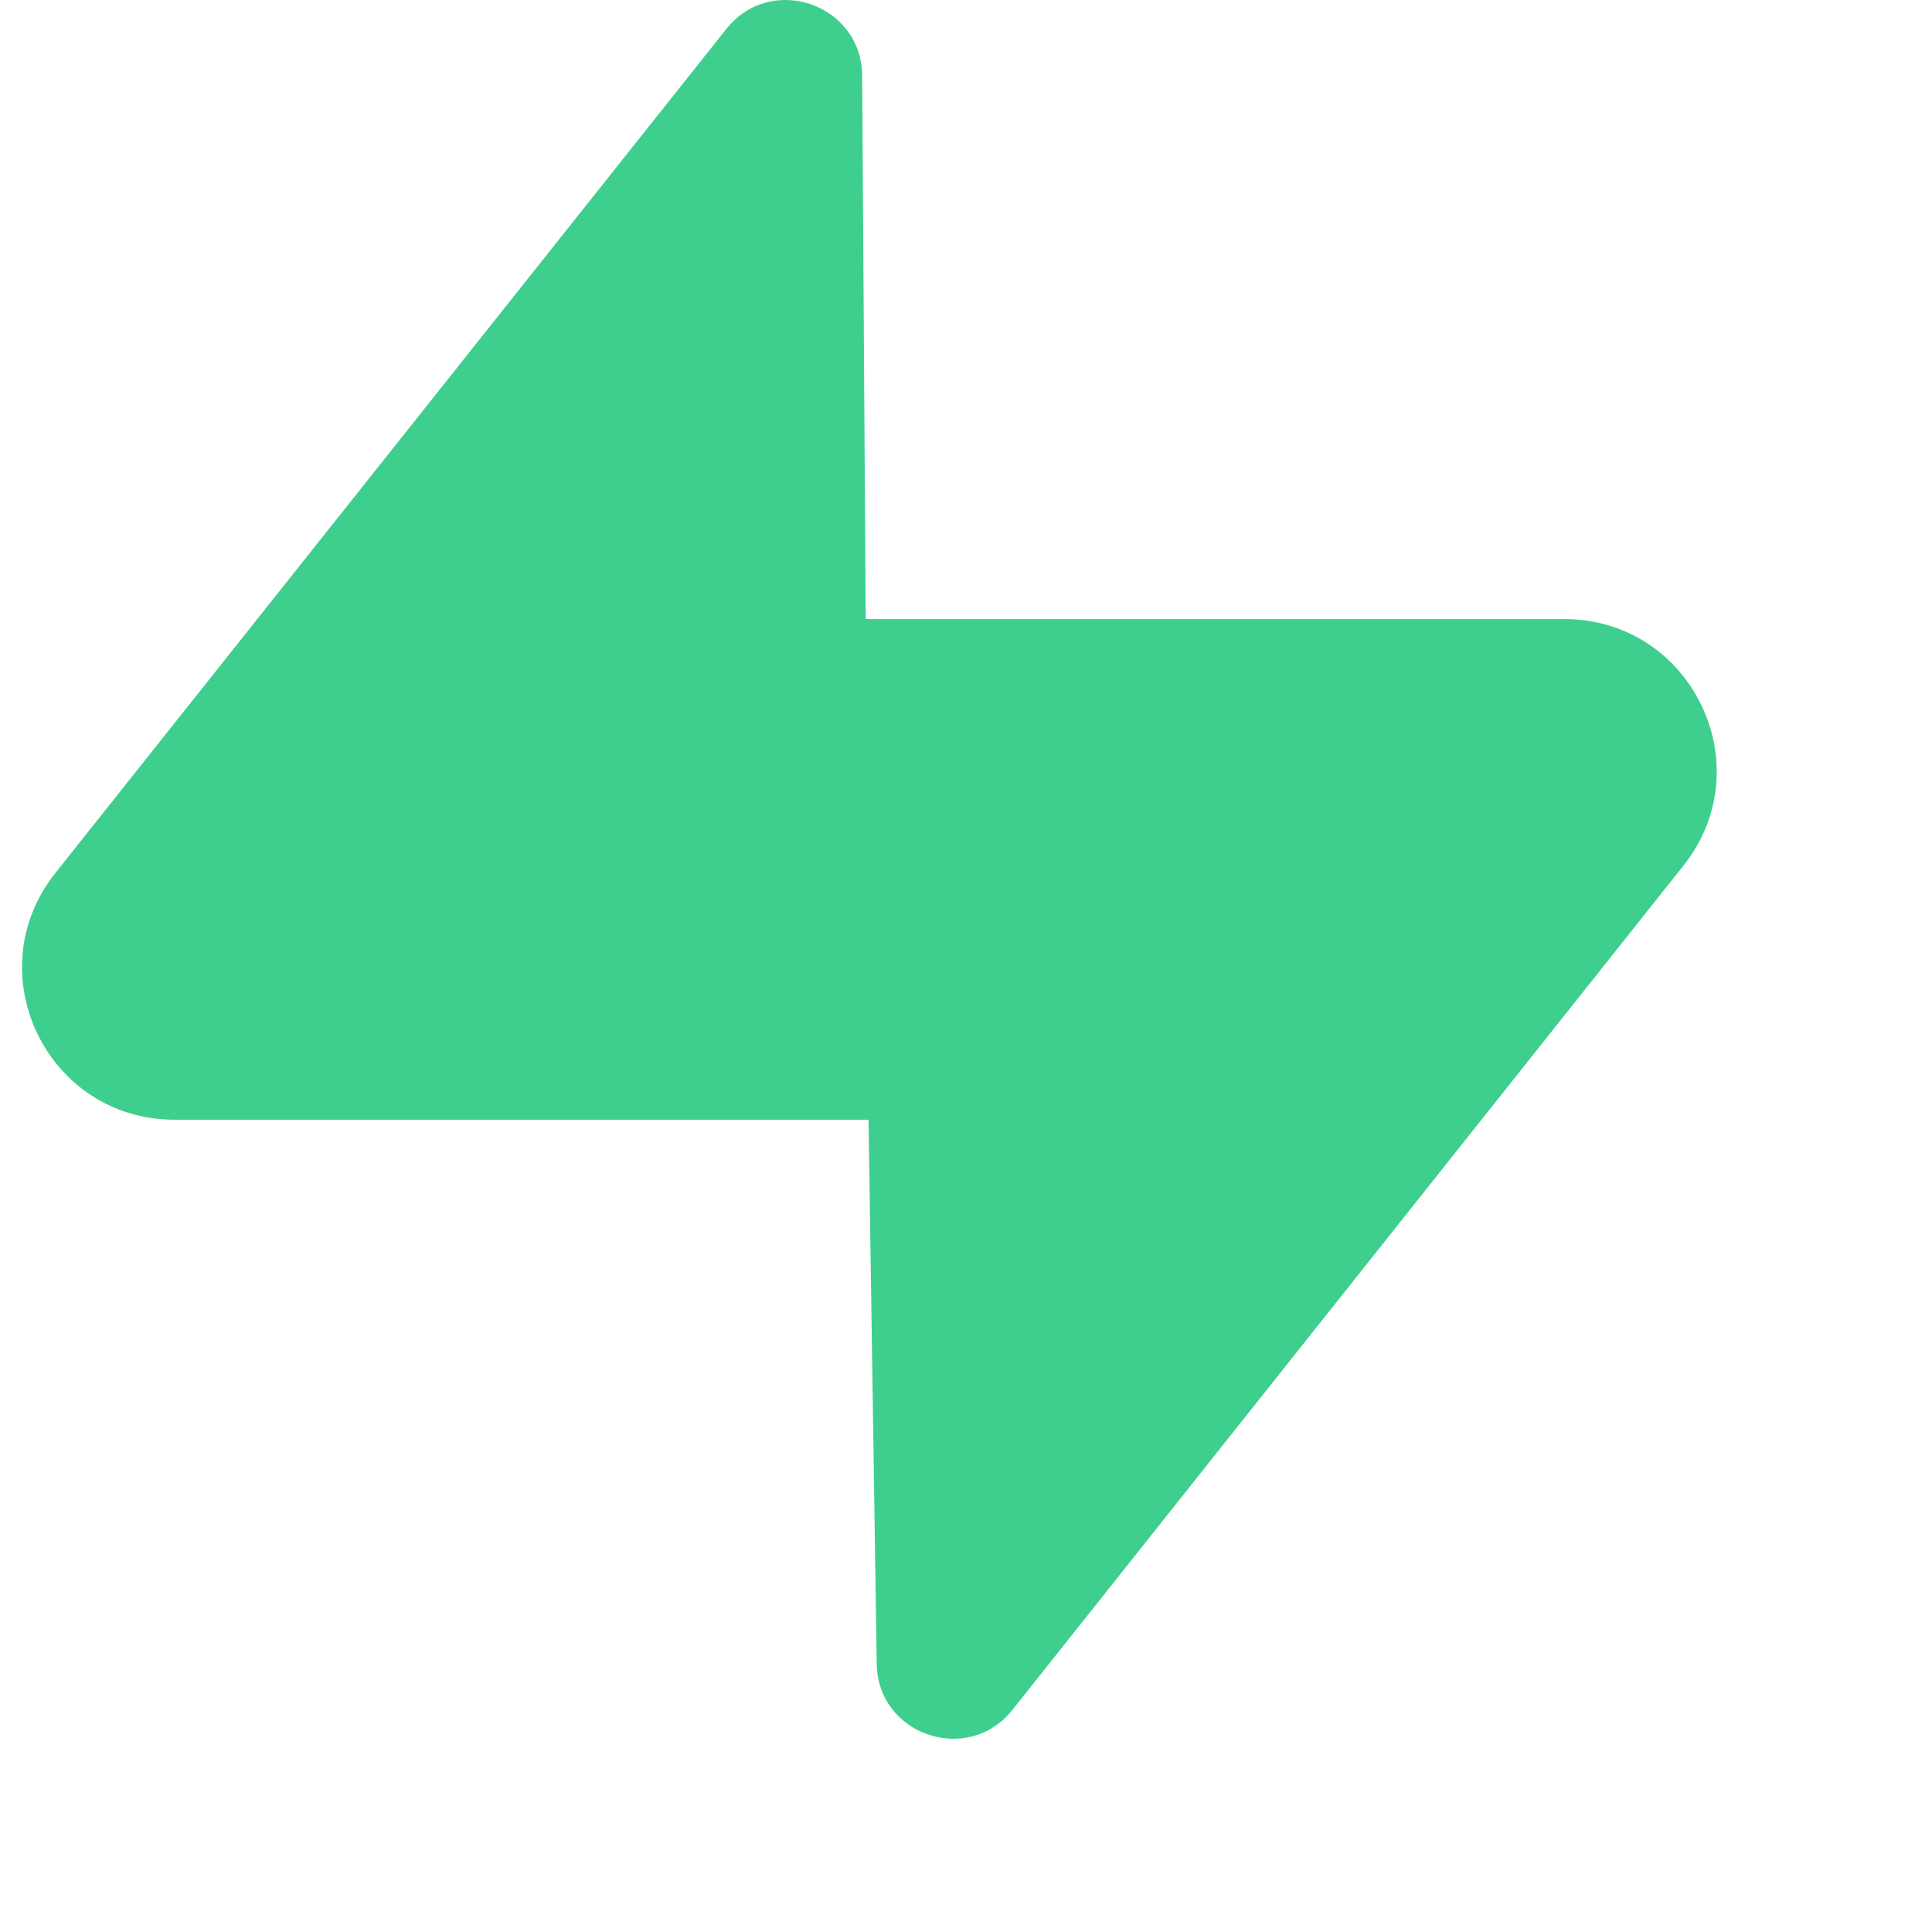 <svg xmlns="http://www.w3.org/2000/svg" viewBox="0 0 24 24" fill="currentColor" aria-hidden="true" role="img" color="#3ecf8e" transform="scale(0.9)"><path fill="currentColor" d="M11.9 1.036c-.015-.986-1.26-1.41-1.874-.637L.764 12.05C-.33 13.427.65 15.455 2.409 15.455h9.579l.113 7.51c.014.985 1.259 1.408 1.873.636l9.262-11.653c1.093-1.375.113-3.403-1.645-3.403h-9.642z"/></svg>